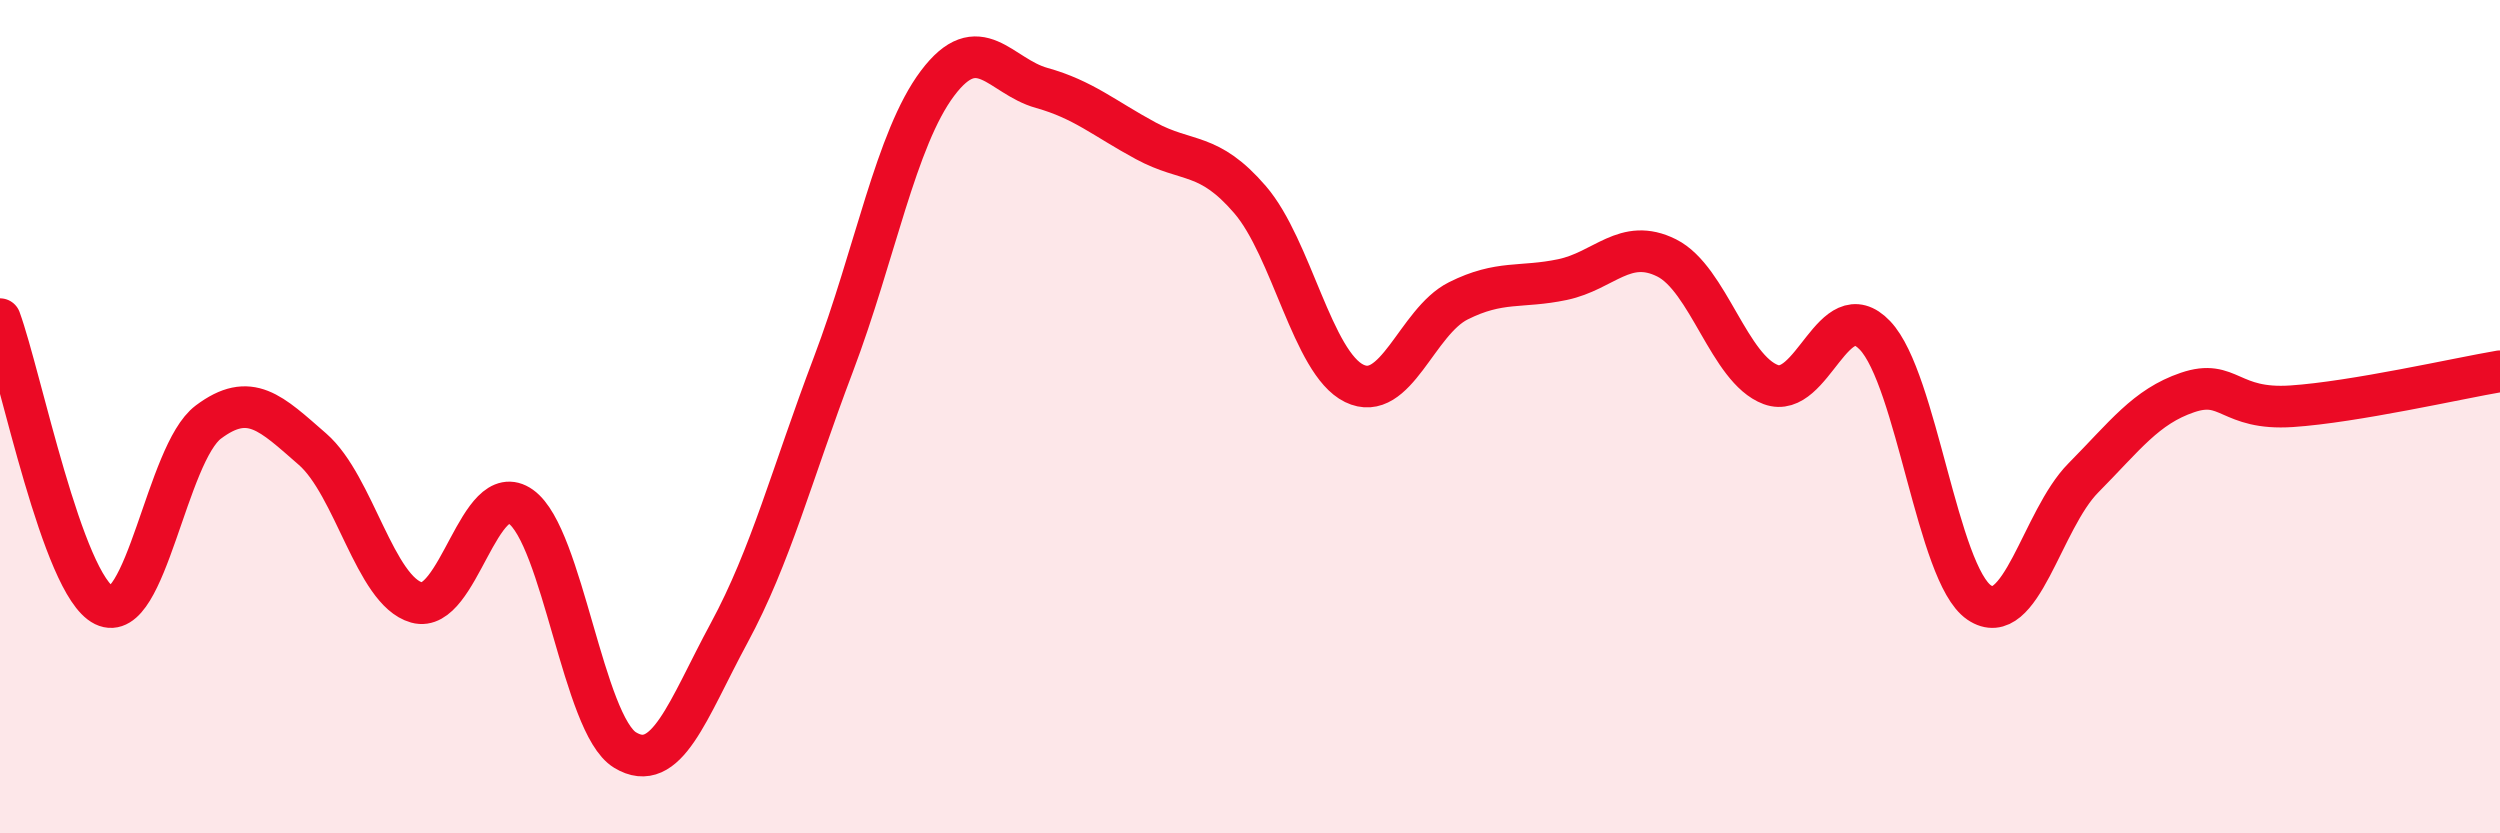 
    <svg width="60" height="20" viewBox="0 0 60 20" xmlns="http://www.w3.org/2000/svg">
      <path
        d="M 0,7.66 C 0.5,9.03 1.5,14.04 2.5,14.53 C 3.5,15.02 4,10.88 5,10.13 C 6,9.38 6.5,9.91 7.5,10.78 C 8.5,11.65 9,14.18 10,14.46 C 11,14.74 11.5,11.45 12.5,12.16 C 13.5,12.87 14,17.39 15,18 C 16,18.61 16.5,17.04 17.5,15.19 C 18.5,13.34 19,11.39 20,8.75 C 21,6.11 21.5,3.33 22.5,2 C 23.5,0.67 24,1.83 25,2.11 C 26,2.39 26.5,2.84 27.5,3.38 C 28.5,3.92 29,3.63 30,4.79 C 31,5.95 31.5,8.71 32.5,9.2 C 33.5,9.69 34,7.72 35,7.22 C 36,6.72 36.5,6.92 37.5,6.71 C 38.5,6.5 39,5.69 40,6.19 C 41,6.69 41.5,8.86 42.5,9.23 C 43.5,9.6 44,7 45,8.05 C 46,9.1 46.5,13.78 47.5,14.46 C 48.5,15.14 49,12.48 50,11.47 C 51,10.46 51.5,9.76 52.5,9.42 C 53.5,9.08 53.5,9.85 55,9.75 C 56.5,9.65 59,9.08 60,8.91L60 20L0 20Z"
        fill="#EB0A25"
        opacity="0.1"
        stroke-linecap="round"
        stroke-linejoin="round"
      />
      <path
        d="M 0,7.66 C 0.5,9.03 1.5,14.04 2.5,14.53 C 3.5,15.02 4,10.88 5,10.13 C 6,9.38 6.5,9.91 7.5,10.78 C 8.5,11.65 9,14.18 10,14.46 C 11,14.74 11.5,11.45 12.5,12.16 C 13.5,12.87 14,17.39 15,18 C 16,18.61 16.5,17.04 17.5,15.19 C 18.5,13.34 19,11.39 20,8.75 C 21,6.11 21.5,3.33 22.5,2 C 23.5,0.67 24,1.83 25,2.11 C 26,2.39 26.5,2.84 27.5,3.38 C 28.5,3.92 29,3.63 30,4.79 C 31,5.95 31.5,8.71 32.5,9.2 C 33.5,9.69 34,7.72 35,7.22 C 36,6.72 36.5,6.92 37.5,6.71 C 38.5,6.5 39,5.69 40,6.19 C 41,6.69 41.5,8.86 42.5,9.23 C 43.5,9.6 44,7 45,8.05 C 46,9.1 46.5,13.78 47.5,14.46 C 48.5,15.14 49,12.48 50,11.47 C 51,10.46 51.5,9.76 52.5,9.42 C 53.5,9.08 53.5,9.85 55,9.75 C 56.5,9.65 59,9.08 60,8.91"
        stroke="#EB0A25"
        stroke-width="1"
        fill="none"
        stroke-linecap="round"
        stroke-linejoin="round"
      />
    </svg>
  